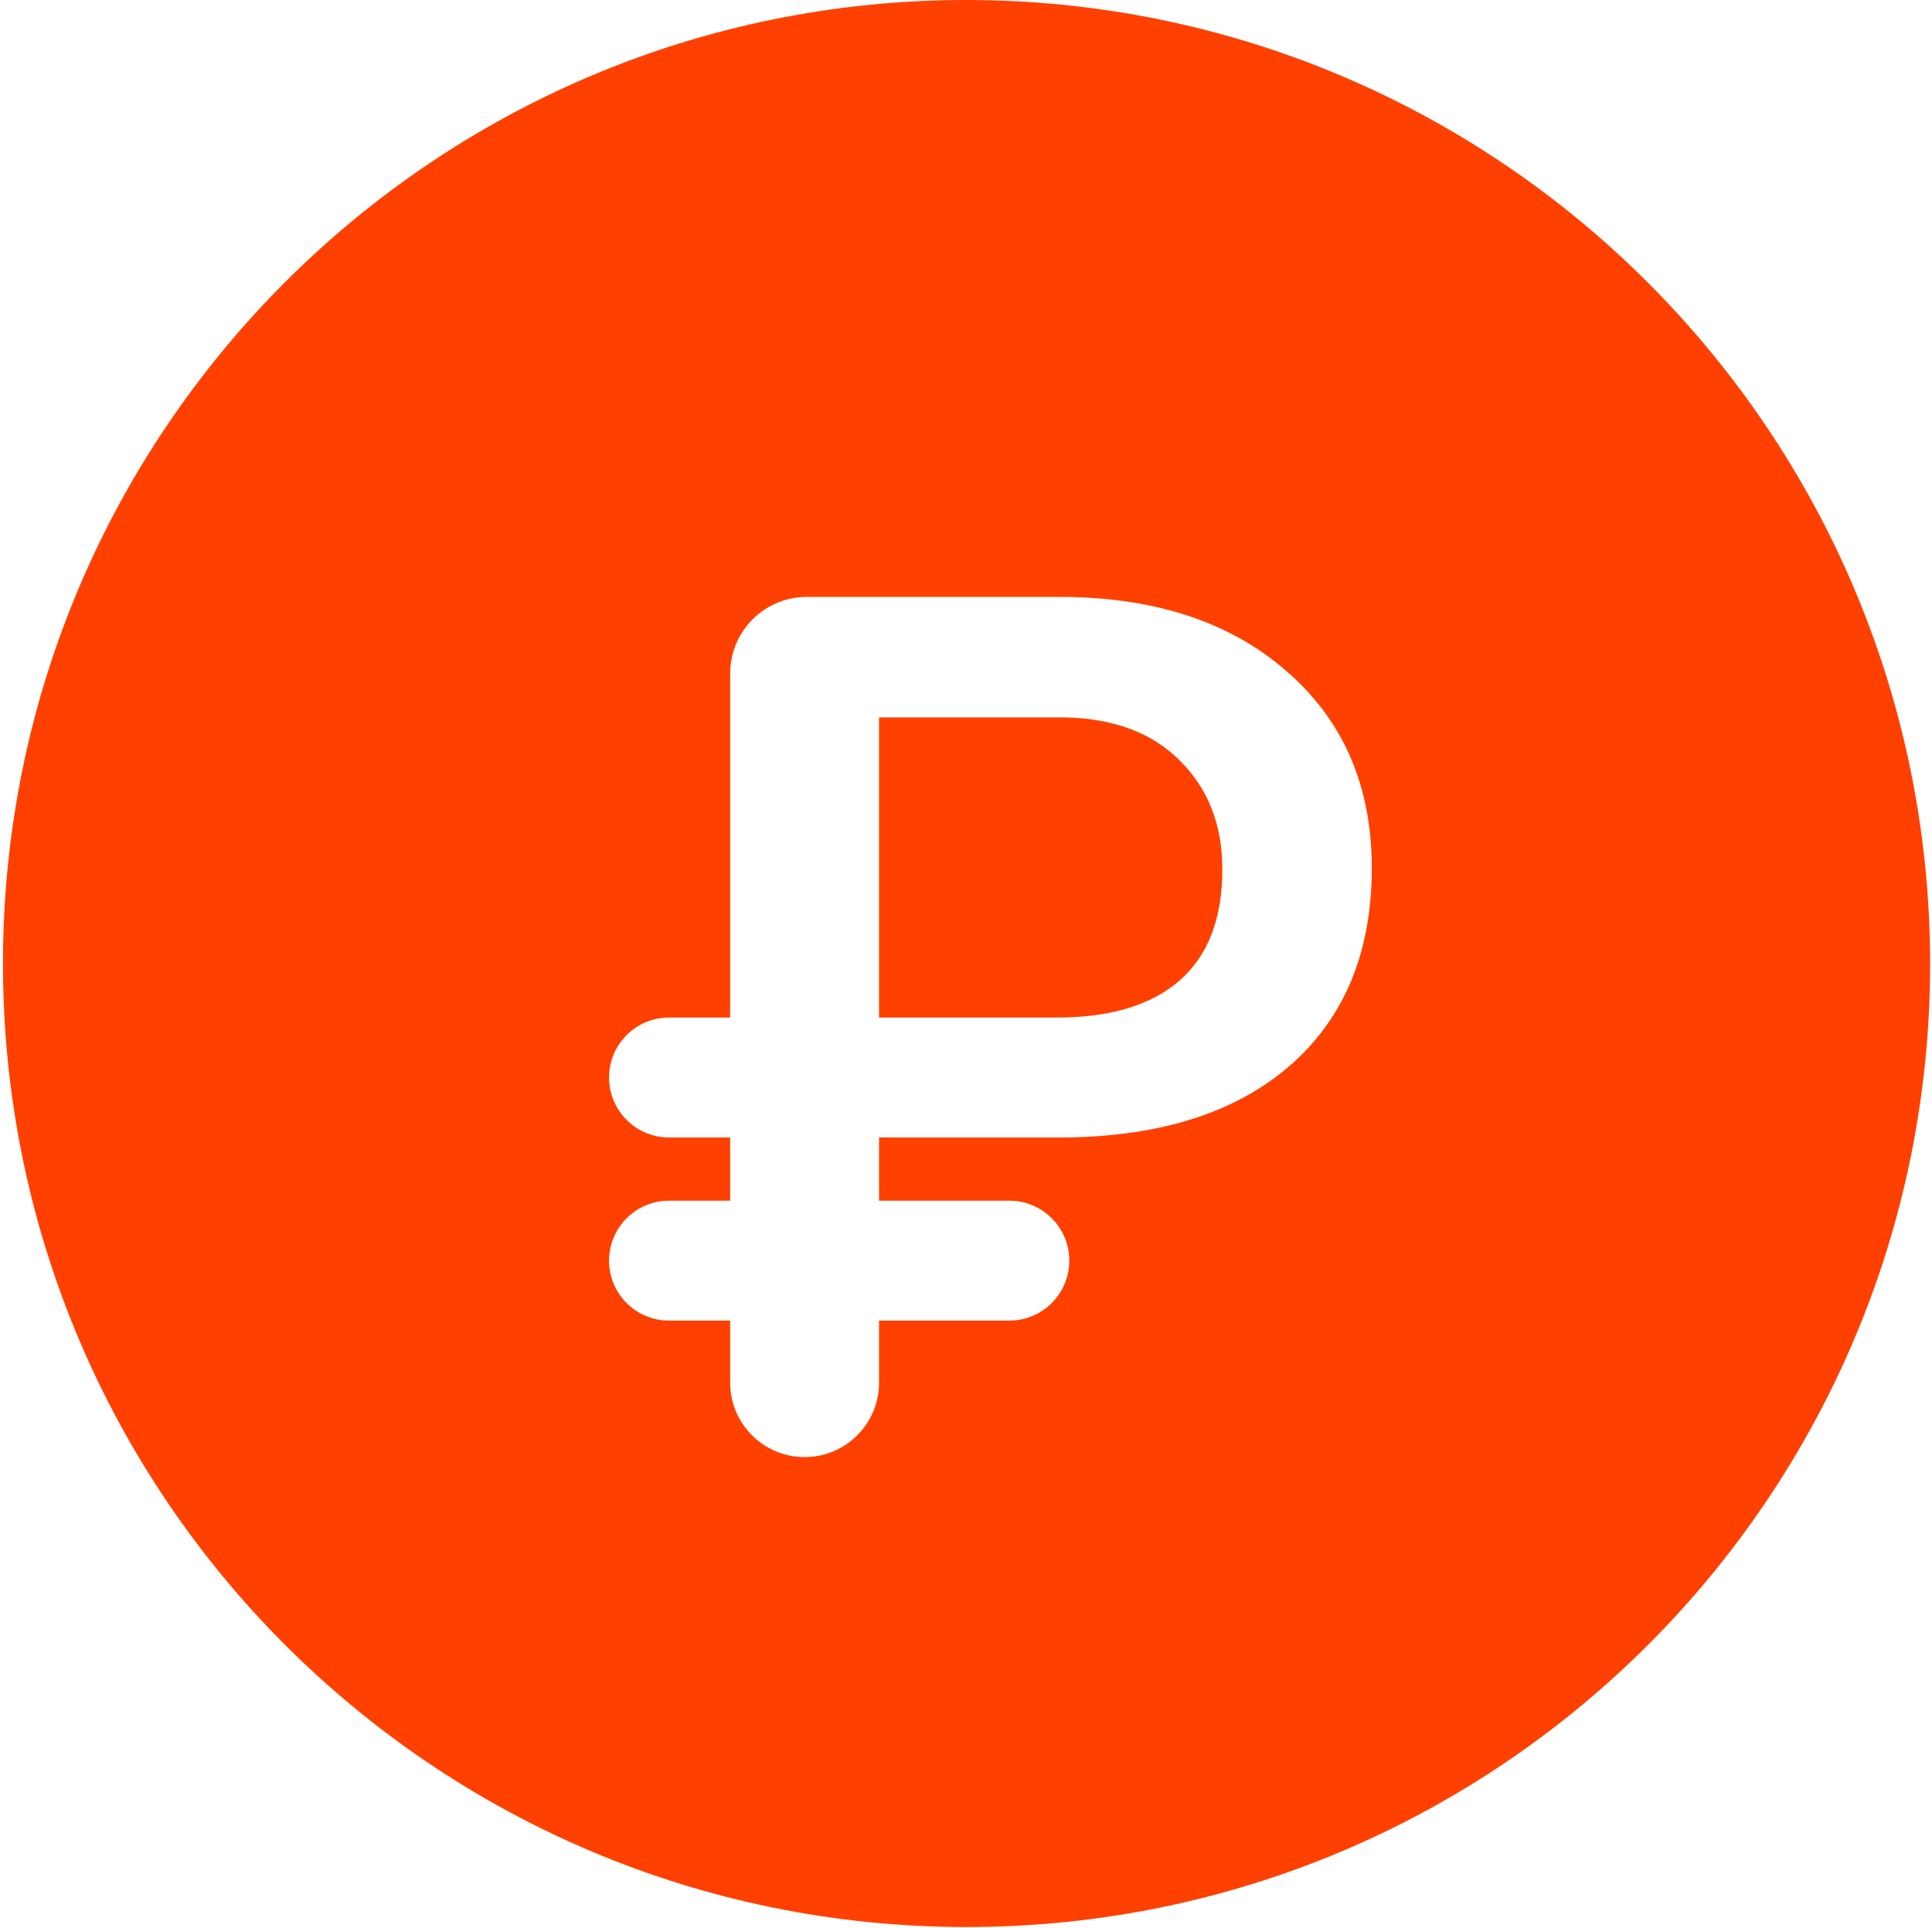 <?xml version="1.0" encoding="UTF-8"?> <svg xmlns="http://www.w3.org/2000/svg" width="479" height="478" viewBox="0 0 479 478" fill="none"> <path fill-rule="evenodd" clip-rule="evenodd" d="M239.637 0C107.637 0 0.737 106.9 0.737 238.9C0.737 370.9 107.637 477.8 239.637 477.8C371.637 477.8 478.537 370.9 478.537 238.9C478.437 107 371.537 0.1 239.637 0ZM250.243 327.443C258.455 327.443 265.111 320.787 265.111 312.575C265.111 304.364 258.455 297.707 250.243 297.707H217.943V282.033H264.232C288.061 281.74 306.664 275.734 320.043 264.016C333.422 252.199 340.111 235.939 340.111 215.236C340.111 194.924 333.08 178.664 319.018 166.457C304.955 154.152 286.156 148 262.621 148H200.029C189.536 148 181.029 156.507 181.029 167V252.297H165.868C157.657 252.297 151 258.954 151 267.165C151 275.376 157.657 282.033 165.868 282.033H181.029V297.707H165.868C157.657 297.707 151 304.364 151 312.575C151 320.787 157.657 327.443 165.868 327.443H181.029V342.824C181.029 353.018 189.293 361.281 199.486 361.281C209.68 361.281 217.943 353.018 217.943 342.824V327.443H250.243ZM262.035 252.297H217.943V177.883H264.232C276.342 178.176 285.814 181.789 292.65 188.723C299.584 195.656 303.051 204.592 303.051 215.529C303.051 227.736 299.535 236.916 292.504 243.068C285.473 249.221 275.316 252.297 262.035 252.297Z" fill="#FF4000"></path> </svg> 